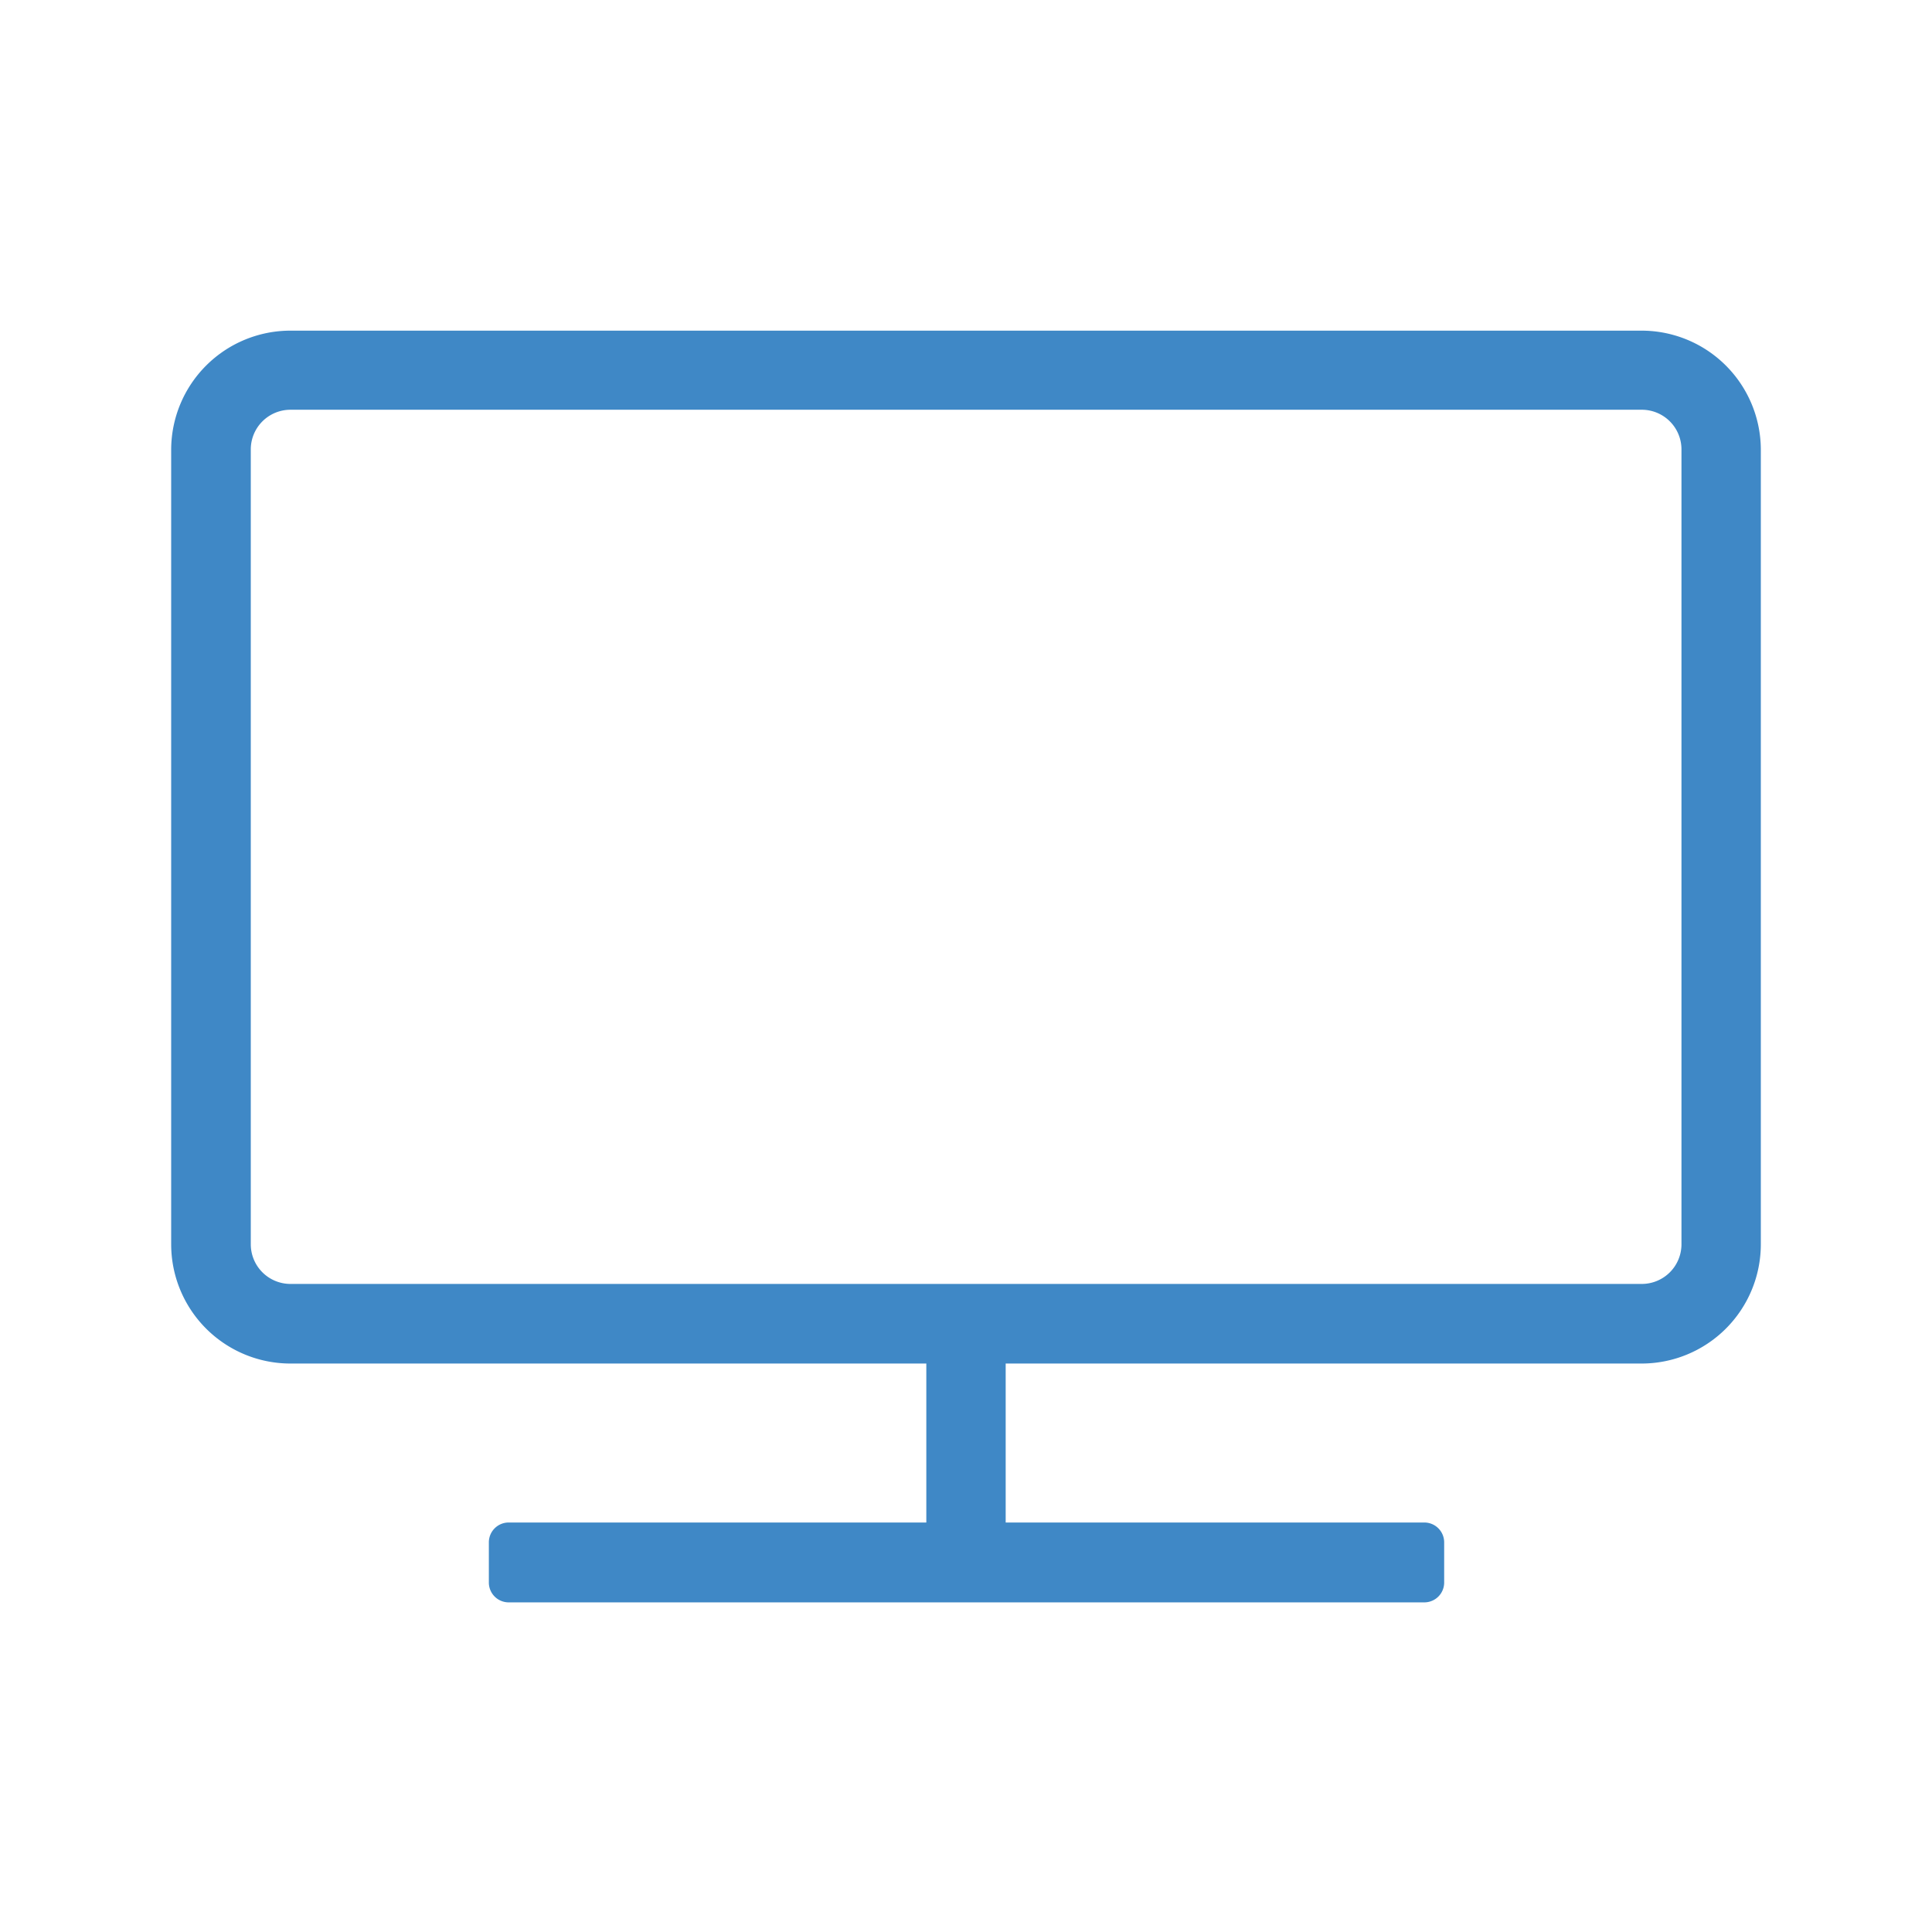 <?xml version="1.0" encoding="UTF-8"?> <svg xmlns="http://www.w3.org/2000/svg" viewBox="0 0 75.96 75.96"><defs><style>.cls-1{isolation:isolate;}.cls-2{fill:#3f88c6;}.cls-3{fill:none;}</style></defs><g id="Laag_2" data-name="Laag 2"><g id="Laag_1-2" data-name="Laag 1"><g id="tv" class="cls-1"><g class="cls-1"><path class="cls-2" d="M69.23,17.67V48.92a4.69,4.69,0,0,1-4.69,4.69h-25v6.25H56a.78.78,0,0,1,.78.78V62.2A.78.78,0,0,1,56,63H20a.78.78,0,0,1-.78-.78V60.64a.78.78,0,0,1,.78-.78H36.42V53.61h-25a4.69,4.69,0,0,1-4.69-4.69V17.67A4.69,4.69,0,0,1,11.42,13H64.54A4.69,4.69,0,0,1,69.23,17.67Zm-3.12,0a1.56,1.56,0,0,0-1.57-1.56H11.42a1.56,1.56,0,0,0-1.56,1.56V48.92a1.56,1.56,0,0,0,1.56,1.56H64.54a1.56,1.56,0,0,0,1.57-1.56Z"></path></g></g><rect class="cls-3" width="75.96" height="75.96"></rect></g></g></svg> 